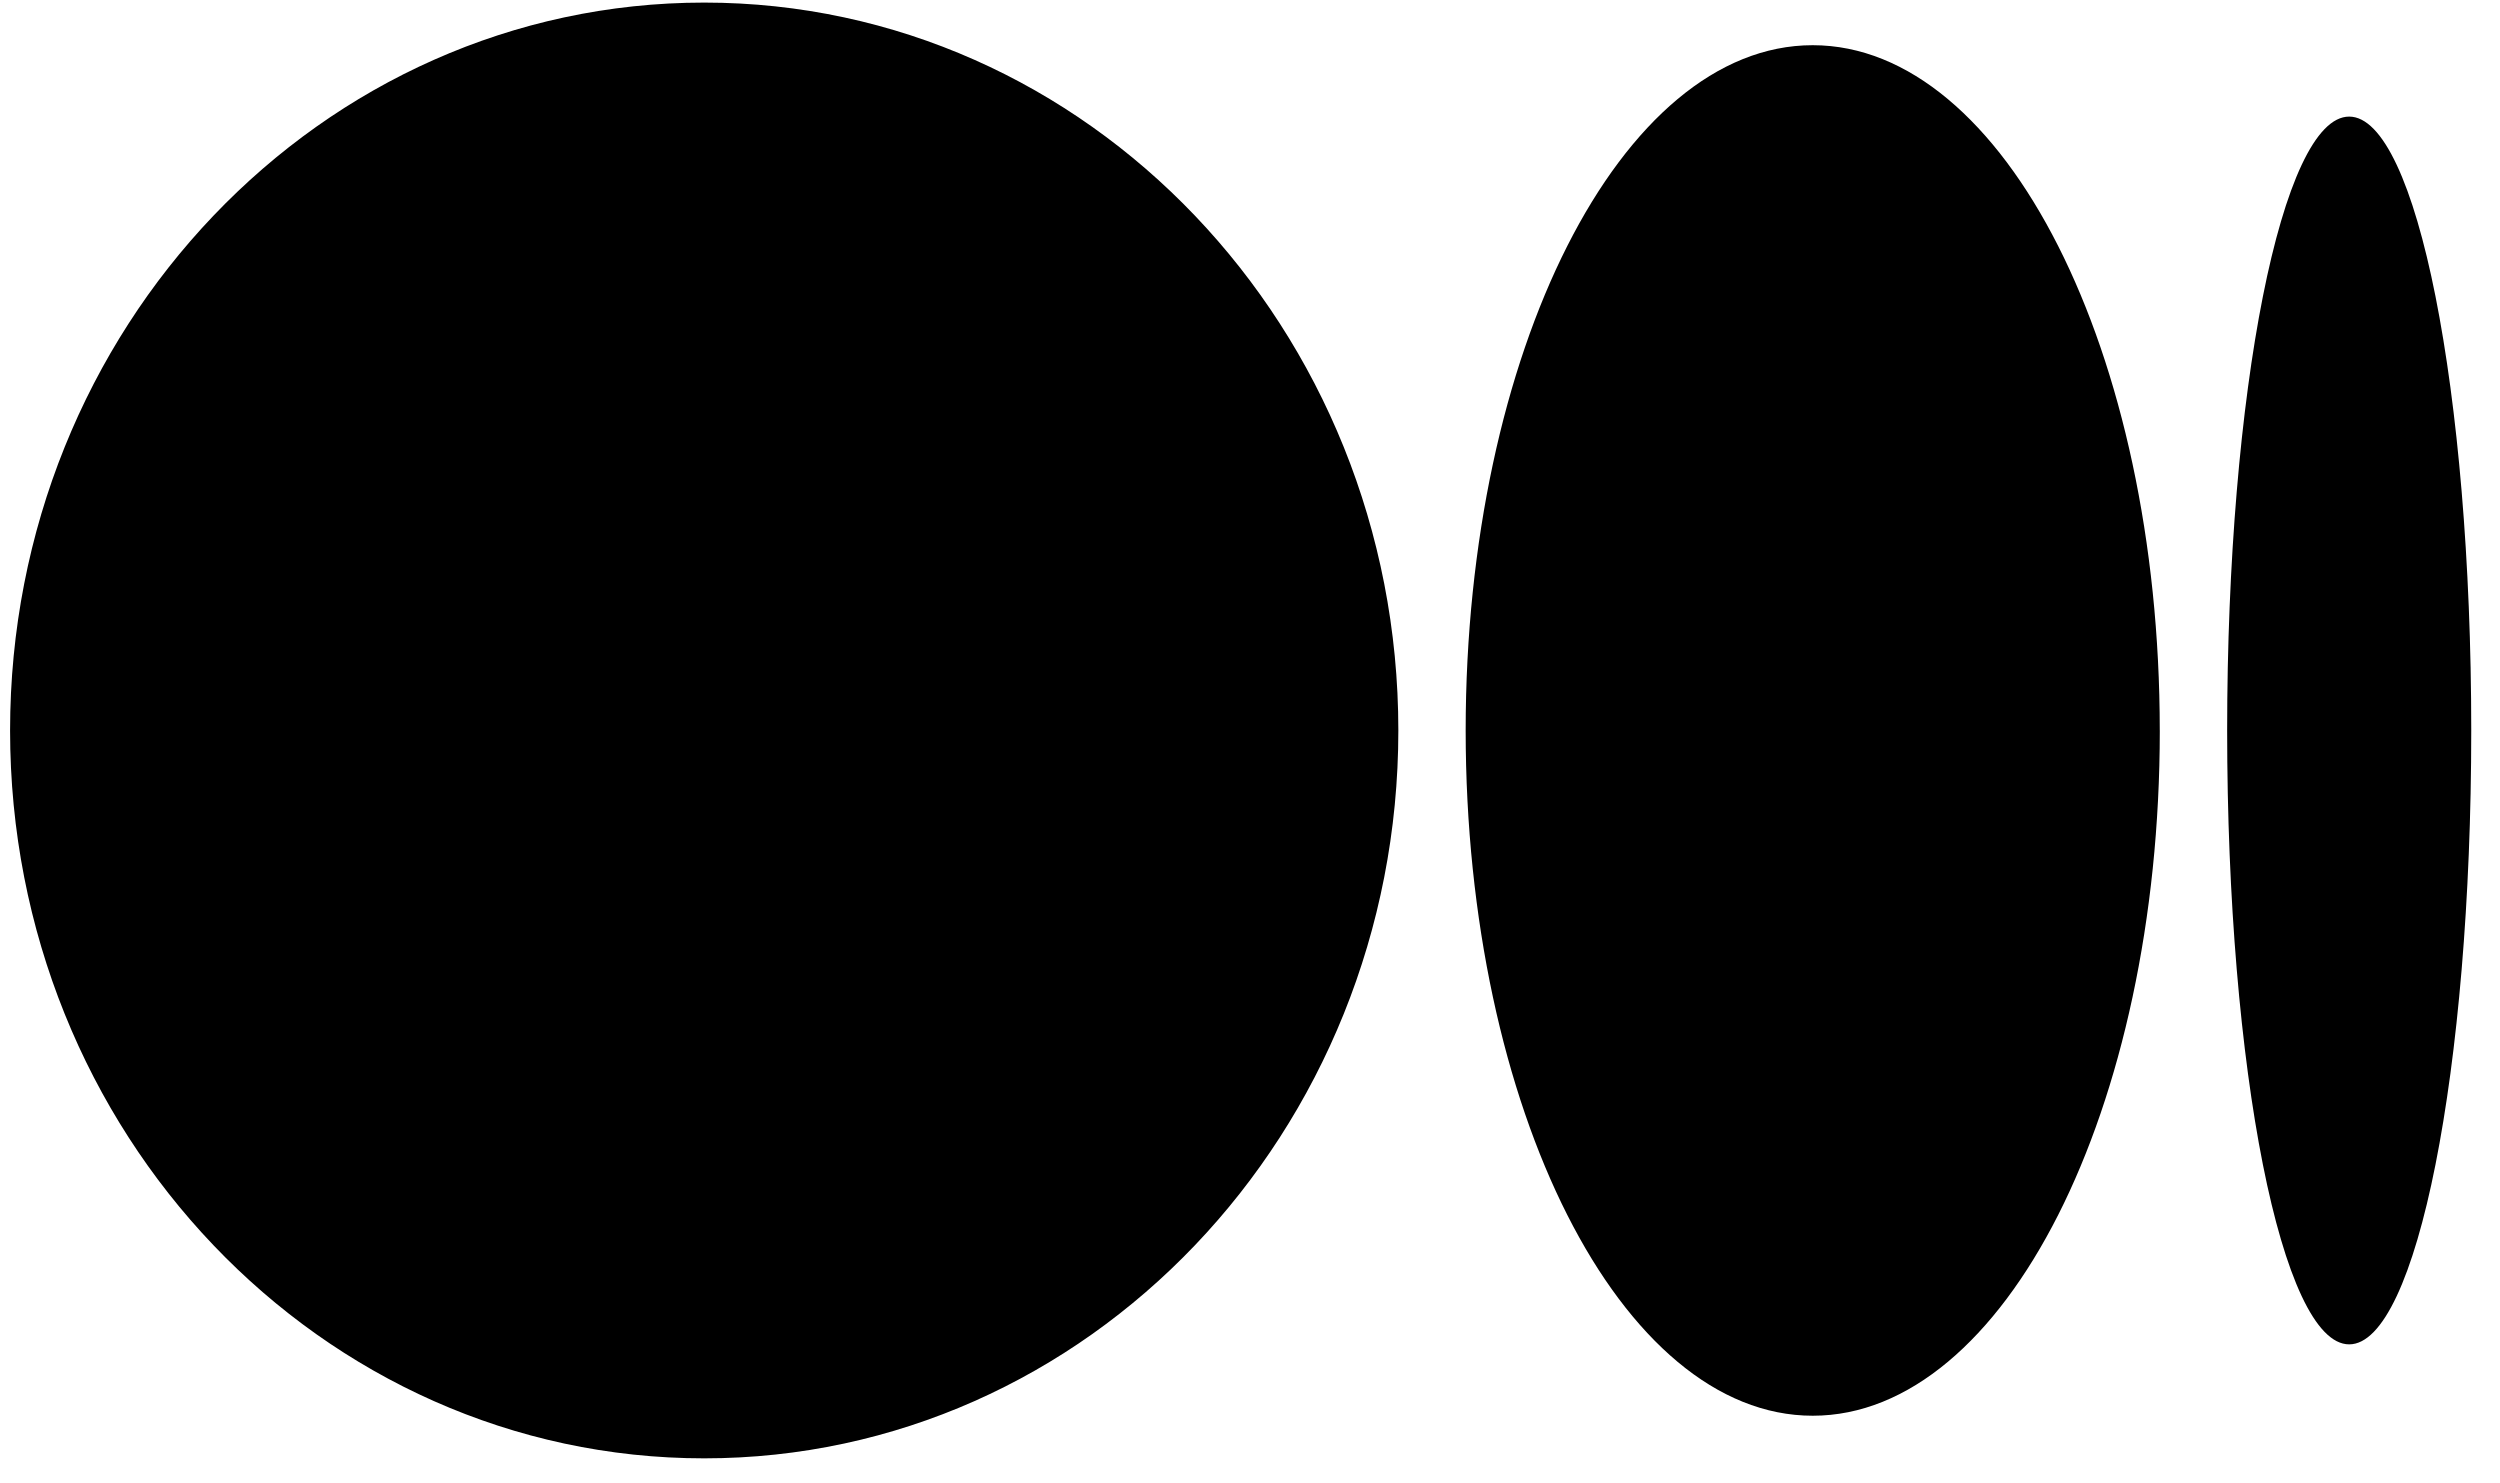 <svg width="86" height="51" viewBox="0 0 86 51" fill="none" xmlns="http://www.w3.org/2000/svg">
<path d="M24.225 0.089C37.413 0.089 48.103 11.3 48.103 25.128C48.103 38.957 37.412 50.167 24.225 50.167C11.038 50.167 0.347 38.957 0.347 25.128C0.347 11.3 11.037 0.089 24.225 0.089ZM62.357 1.555C68.951 1.555 74.296 12.108 74.296 25.128H74.297C74.297 38.145 68.952 48.701 62.358 48.701C55.764 48.701 50.419 38.145 50.419 25.128C50.419 12.112 55.763 1.555 62.357 1.555H62.357ZM80.812 4.011C83.131 4.011 85.011 13.466 85.011 25.129C85.011 36.788 83.131 46.246 80.812 46.246C78.493 46.246 76.614 36.791 76.614 25.129C76.614 13.466 78.494 4.011 80.812 4.011Z" fill="black"/>
</svg>
